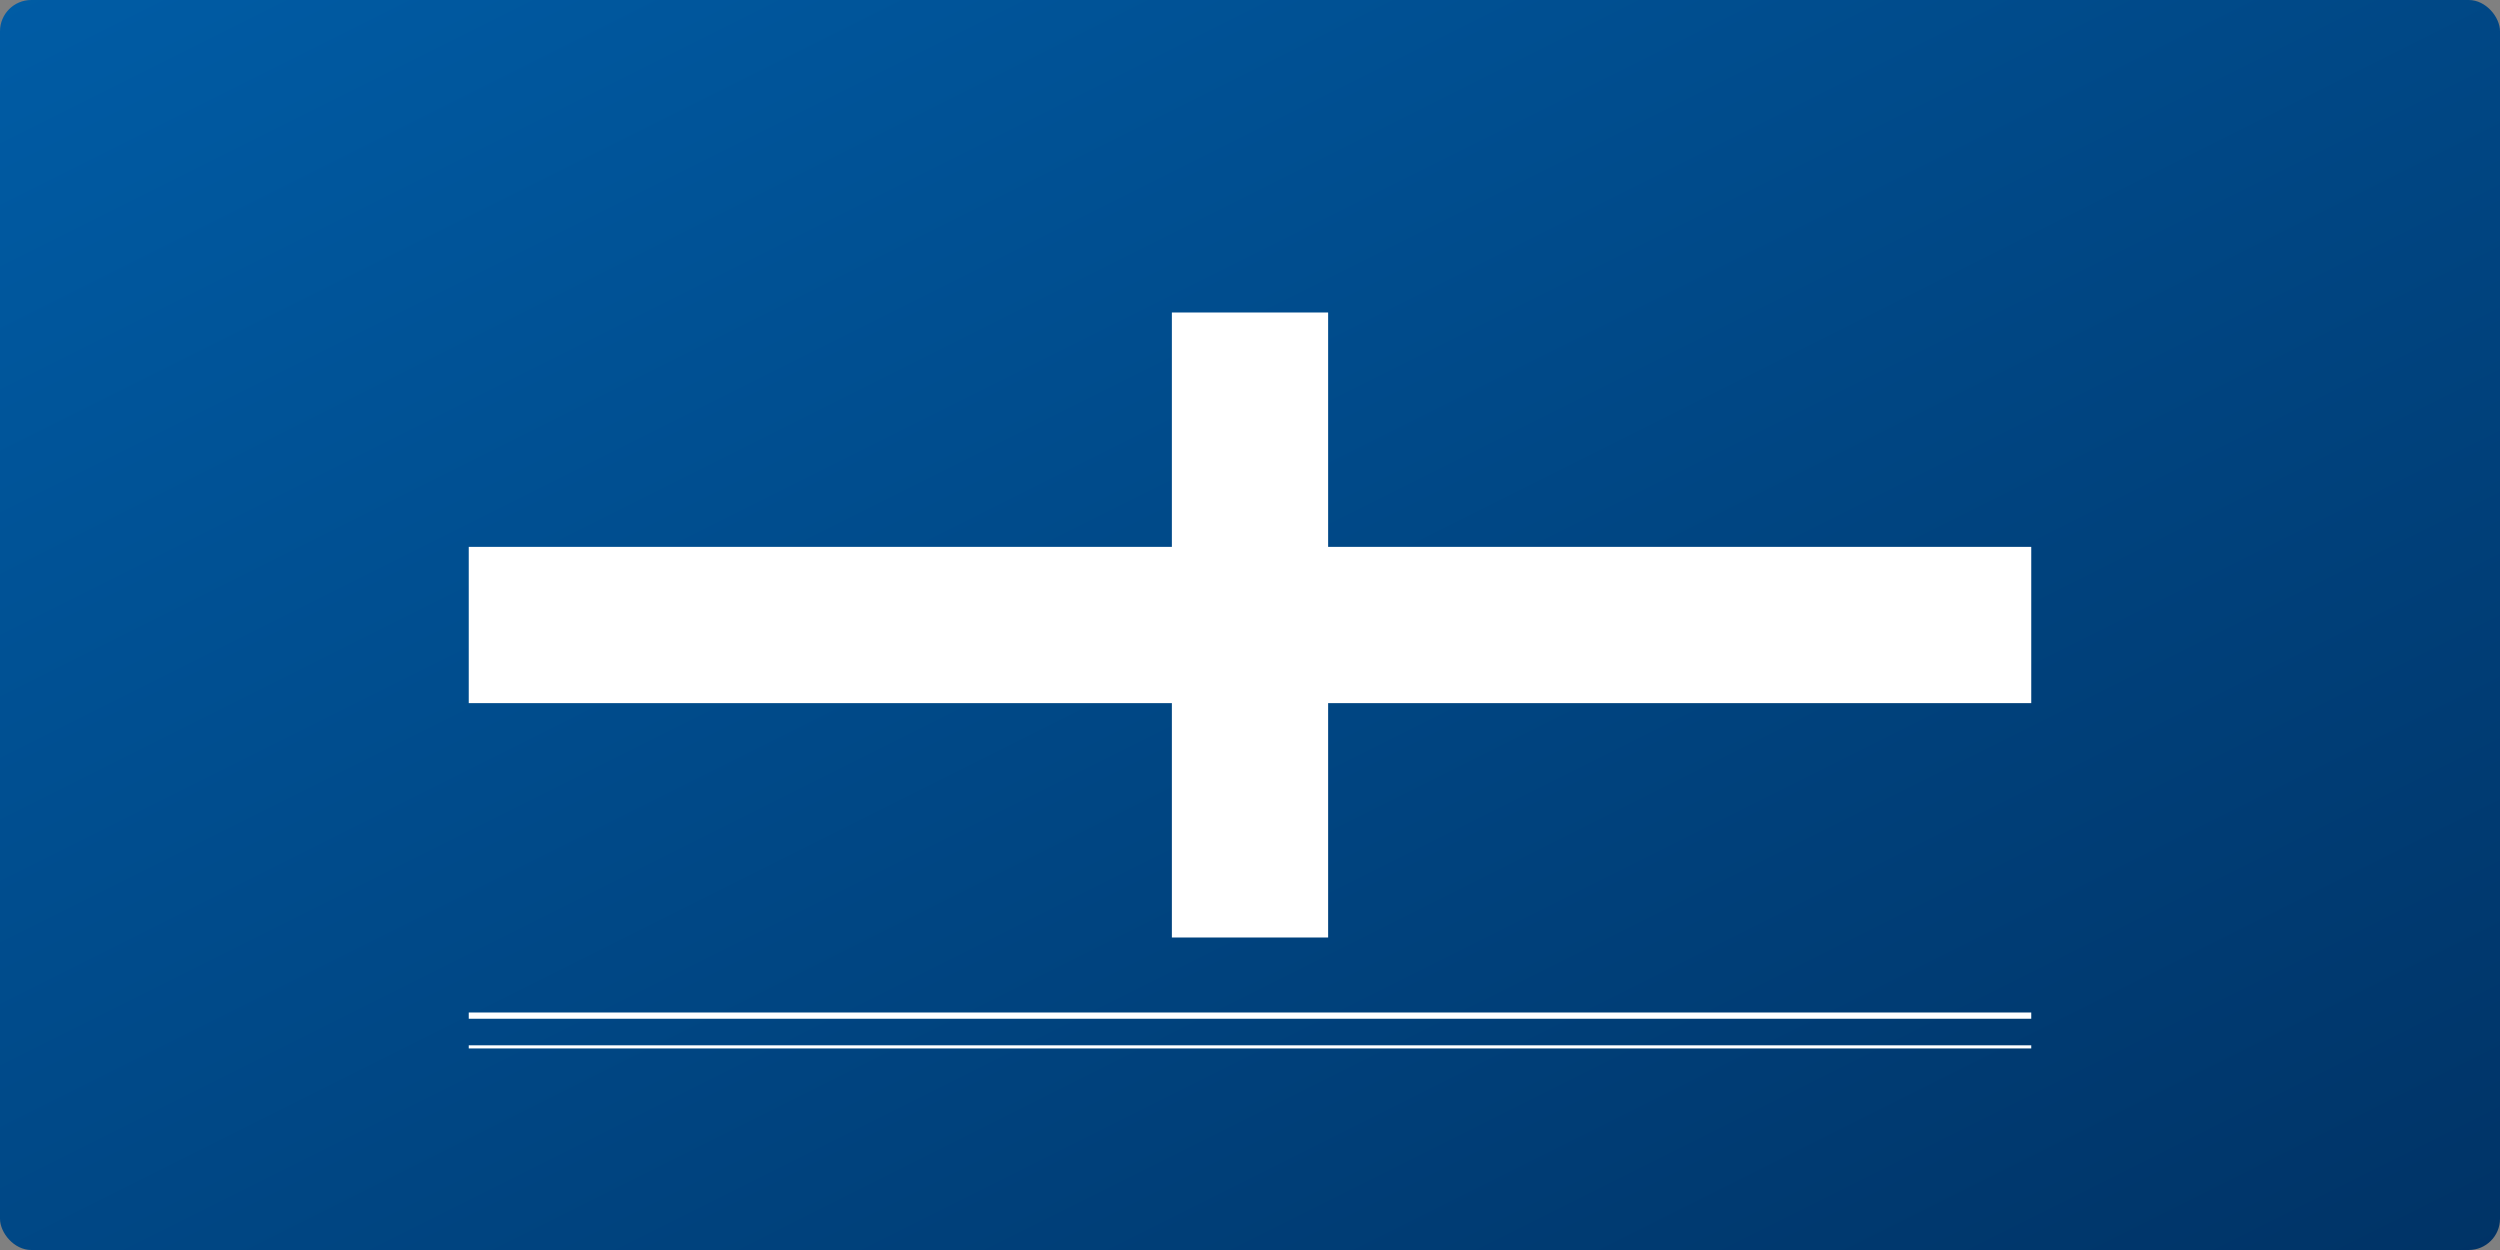 <svg xmlns="http://www.w3.org/2000/svg" viewBox="0 0 800 400"><rect x="0" y="0" width="800" height="400" fill="#808080" stroke="none"/><defs><linearGradient id="taustaGradient" x1="0%" y1="0%" x2="100%" y2="100%"><stop offset="0%" style="stop-color:#005ca5;stop-opacity:1"></stop><stop offset="100%" style="stop-color:#003366;stop-opacity:1"></stop></linearGradient></defs><rect width="800" height="400" rx="10" ry="10" fill="url(#taustaGradient)"></rect><rect x="150" y="175" width="500" height="50" fill="#ffffff"></rect><rect x="375" y="100" width="50" height="200" fill="#ffffff"></rect><line x1="150" y1="325" x2="650" y2="325" stroke="#ffffff" stroke-width="2"></line><line x1="150" y1="335" x2="650" y2="335" stroke="#ffffff" stroke-width="1"></line></svg>